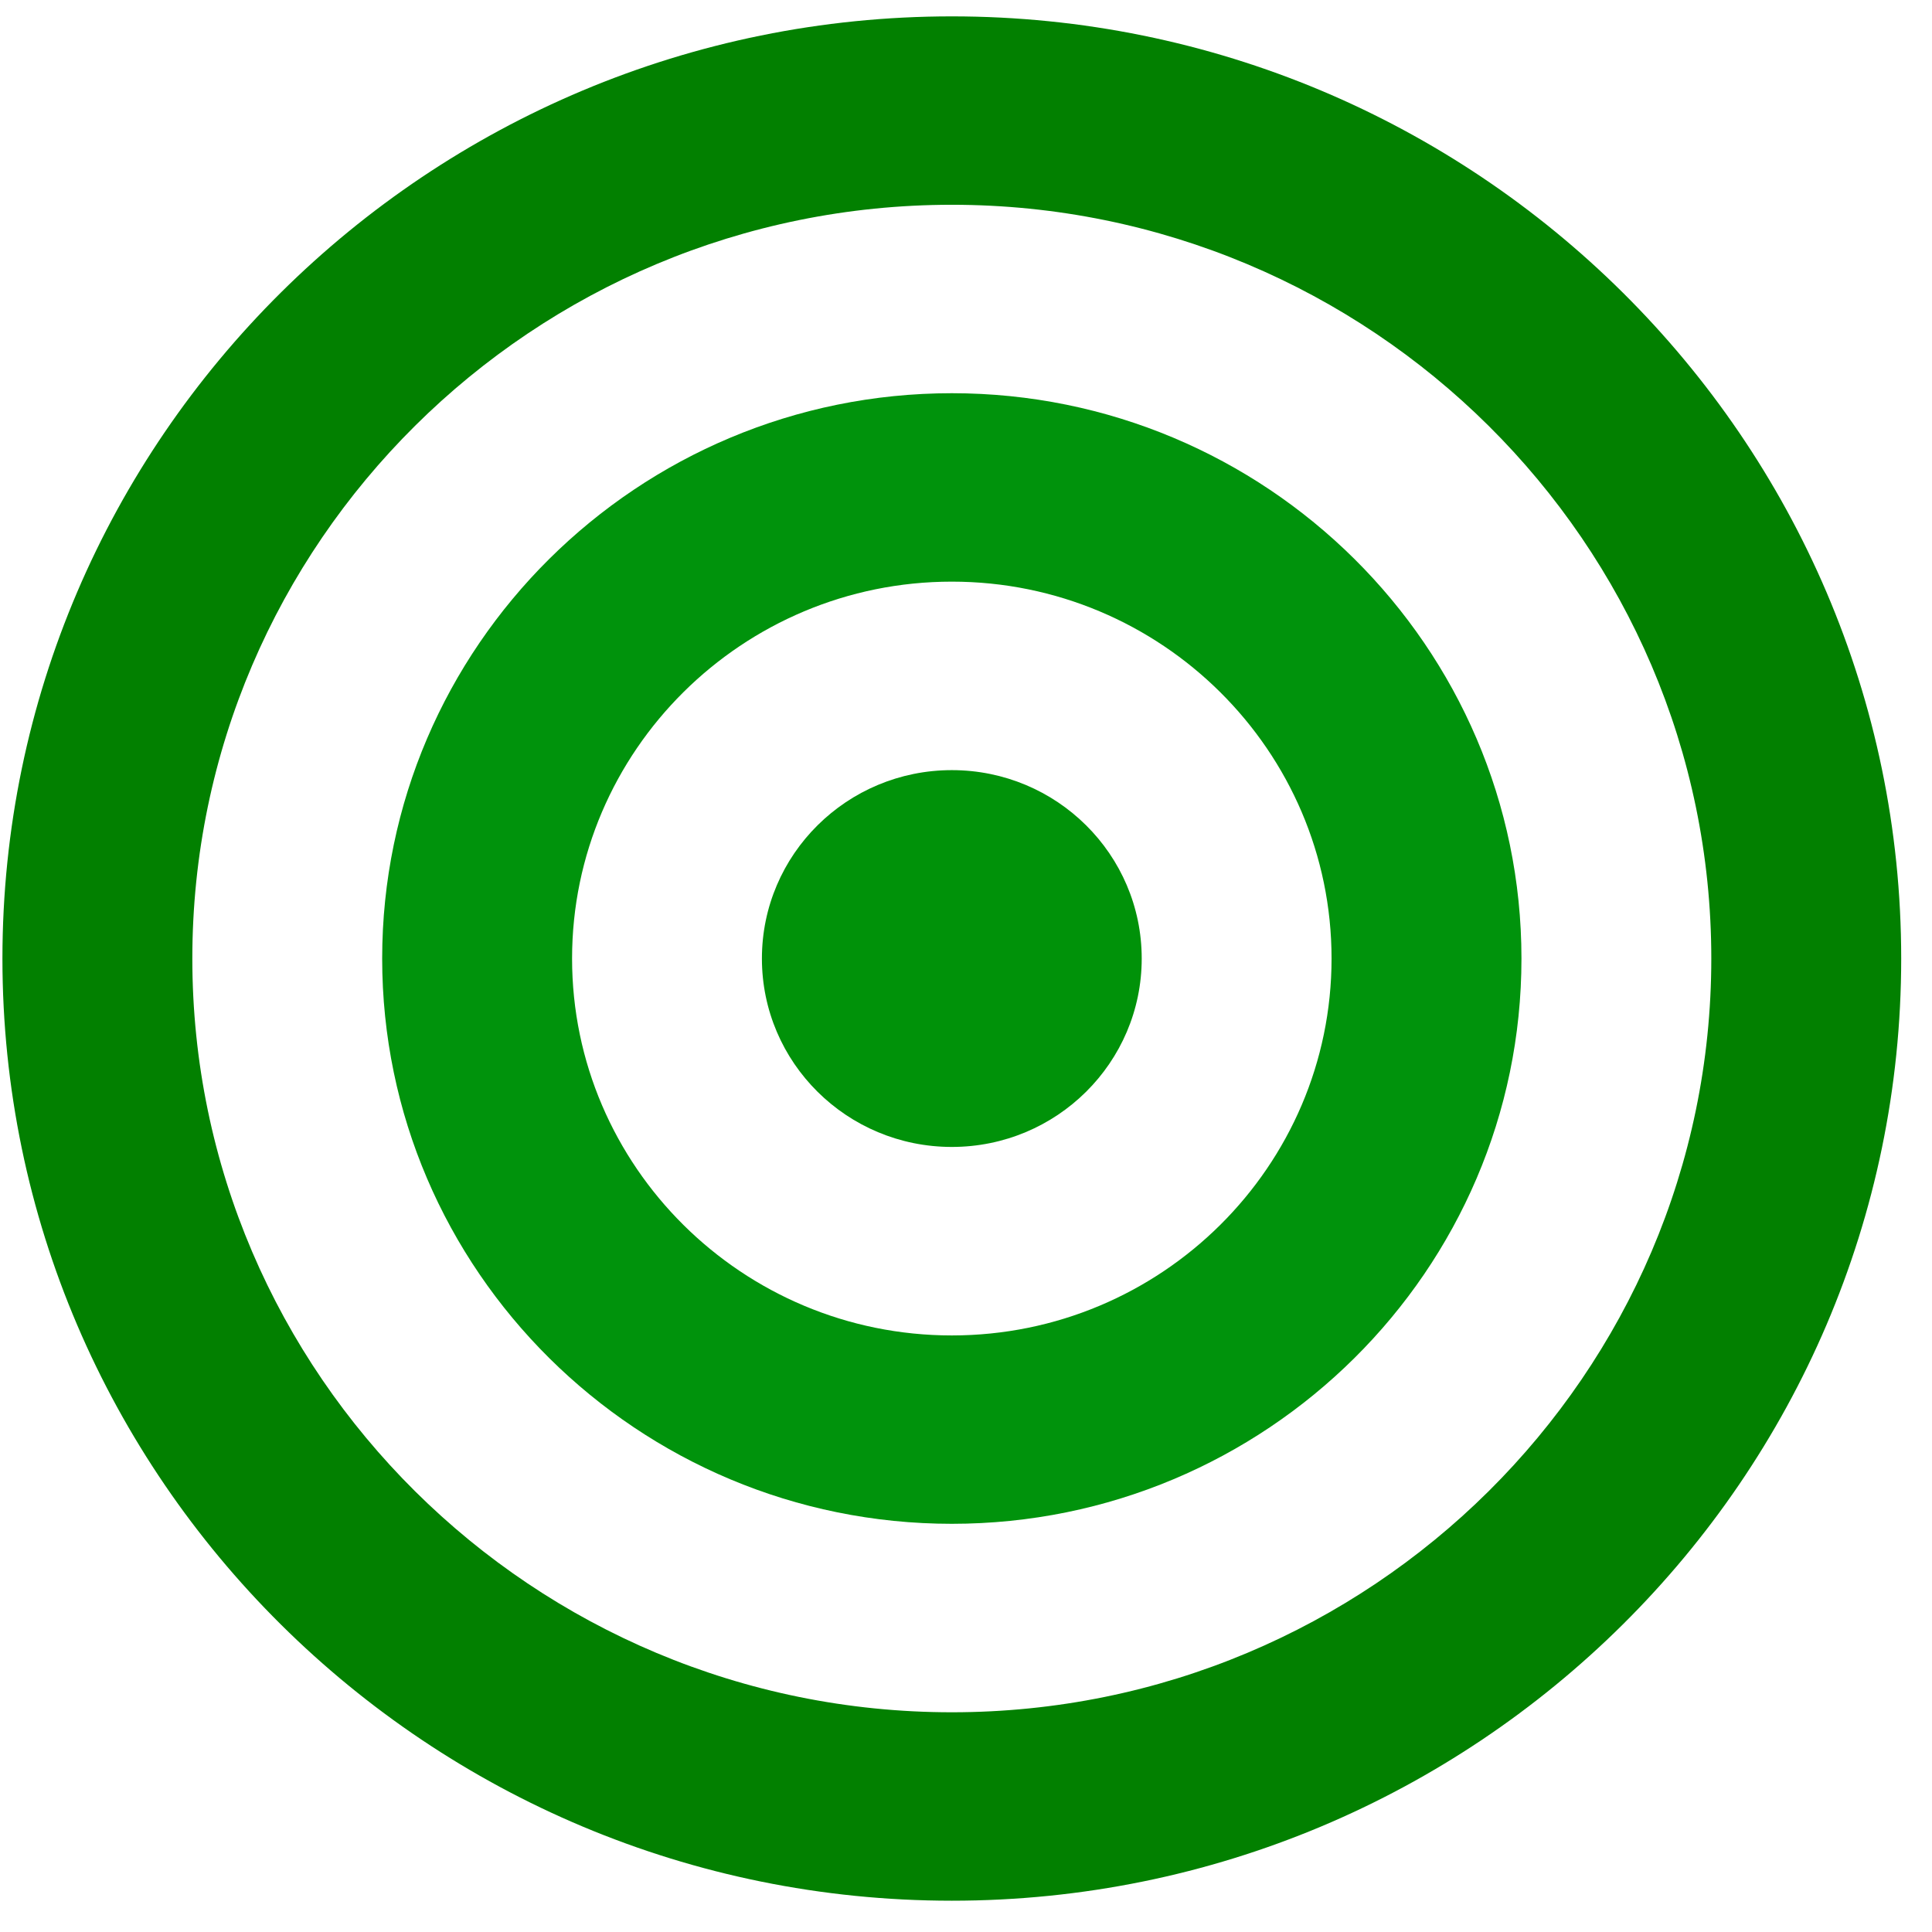 <?xml version="1.0" encoding="UTF-8" standalone="no"?>
<!DOCTYPE svg PUBLIC "-//W3C//DTD SVG 1.1//EN" "http://www.w3.org/Graphics/SVG/1.1/DTD/svg11.dtd">
<svg width="100%" height="100%" viewBox="0 0 30 30" version="1.1" xmlns="http://www.w3.org/2000/svg" xmlns:xlink="http://www.w3.org/1999/xlink" xml:space="preserve" xmlns:serif="http://www.serif.com/" style="fill-rule:evenodd;clip-rule:evenodd;stroke-linejoin:round;stroke-miterlimit:2;">
    <g transform="matrix(1,0,0,1,-16548.4,-5916.15)">
        <g transform="matrix(4.095,0,0,2.032,13343.4,5475.73)">
            <g transform="matrix(0.009,0,0,0.018,786.271,224.067)">
                <g transform="matrix(1,0,0,1,-400,-400)">
                    <g>
                        <path d="M400.013,0.013C179.452,0.013 0,179.427 0,400C0,620.559 179.452,799.987 400.013,799.987C620.563,799.988 800,620.561 800,400C800,179.427 620.563,0.013 400.013,0.013ZM400.013,719.991C223.573,719.991 80.009,576.427 80.009,400C80.009,223.575 223.572,79.997 400.013,79.997C576.45,79.997 719.991,223.575 719.991,400C719.991,576.427 576.45,719.991 400.013,719.991Z" style="fill:rgb(2,128,0);fill-rule:nonzero;"/>
                        <path d="M400.013,159.995C267.672,159.995 159.994,267.659 159.994,400C159.994,532.328 267.67,639.98 400.013,639.98C532.33,639.98 640.005,532.33 640.005,400C640.005,267.659 532.33,159.995 400.013,159.995ZM400.013,560.008C311.781,560.008 240.005,488.231 240.005,400C240.005,311.794 311.781,239.992 400.013,239.992C488.231,239.992 559.994,311.792 559.994,400C559.995,488.233 488.231,560.008 400.013,560.008Z" style="fill:rgb(0,147,12);fill-rule:nonzero;"/>
                        <path d="M400.013,320.014C355.814,320.014 319.989,355.827 319.989,400C319.989,444.173 355.814,479.984 400.013,479.984C444.198,479.984 480.009,444.172 480.009,400C480.011,355.828 444.198,320.014 400.013,320.014Z" style="fill:rgb(0,146,9);fill-rule:nonzero;"/>
                    </g>
                </g>
            </g>
        </g>
    </g>
</svg>
